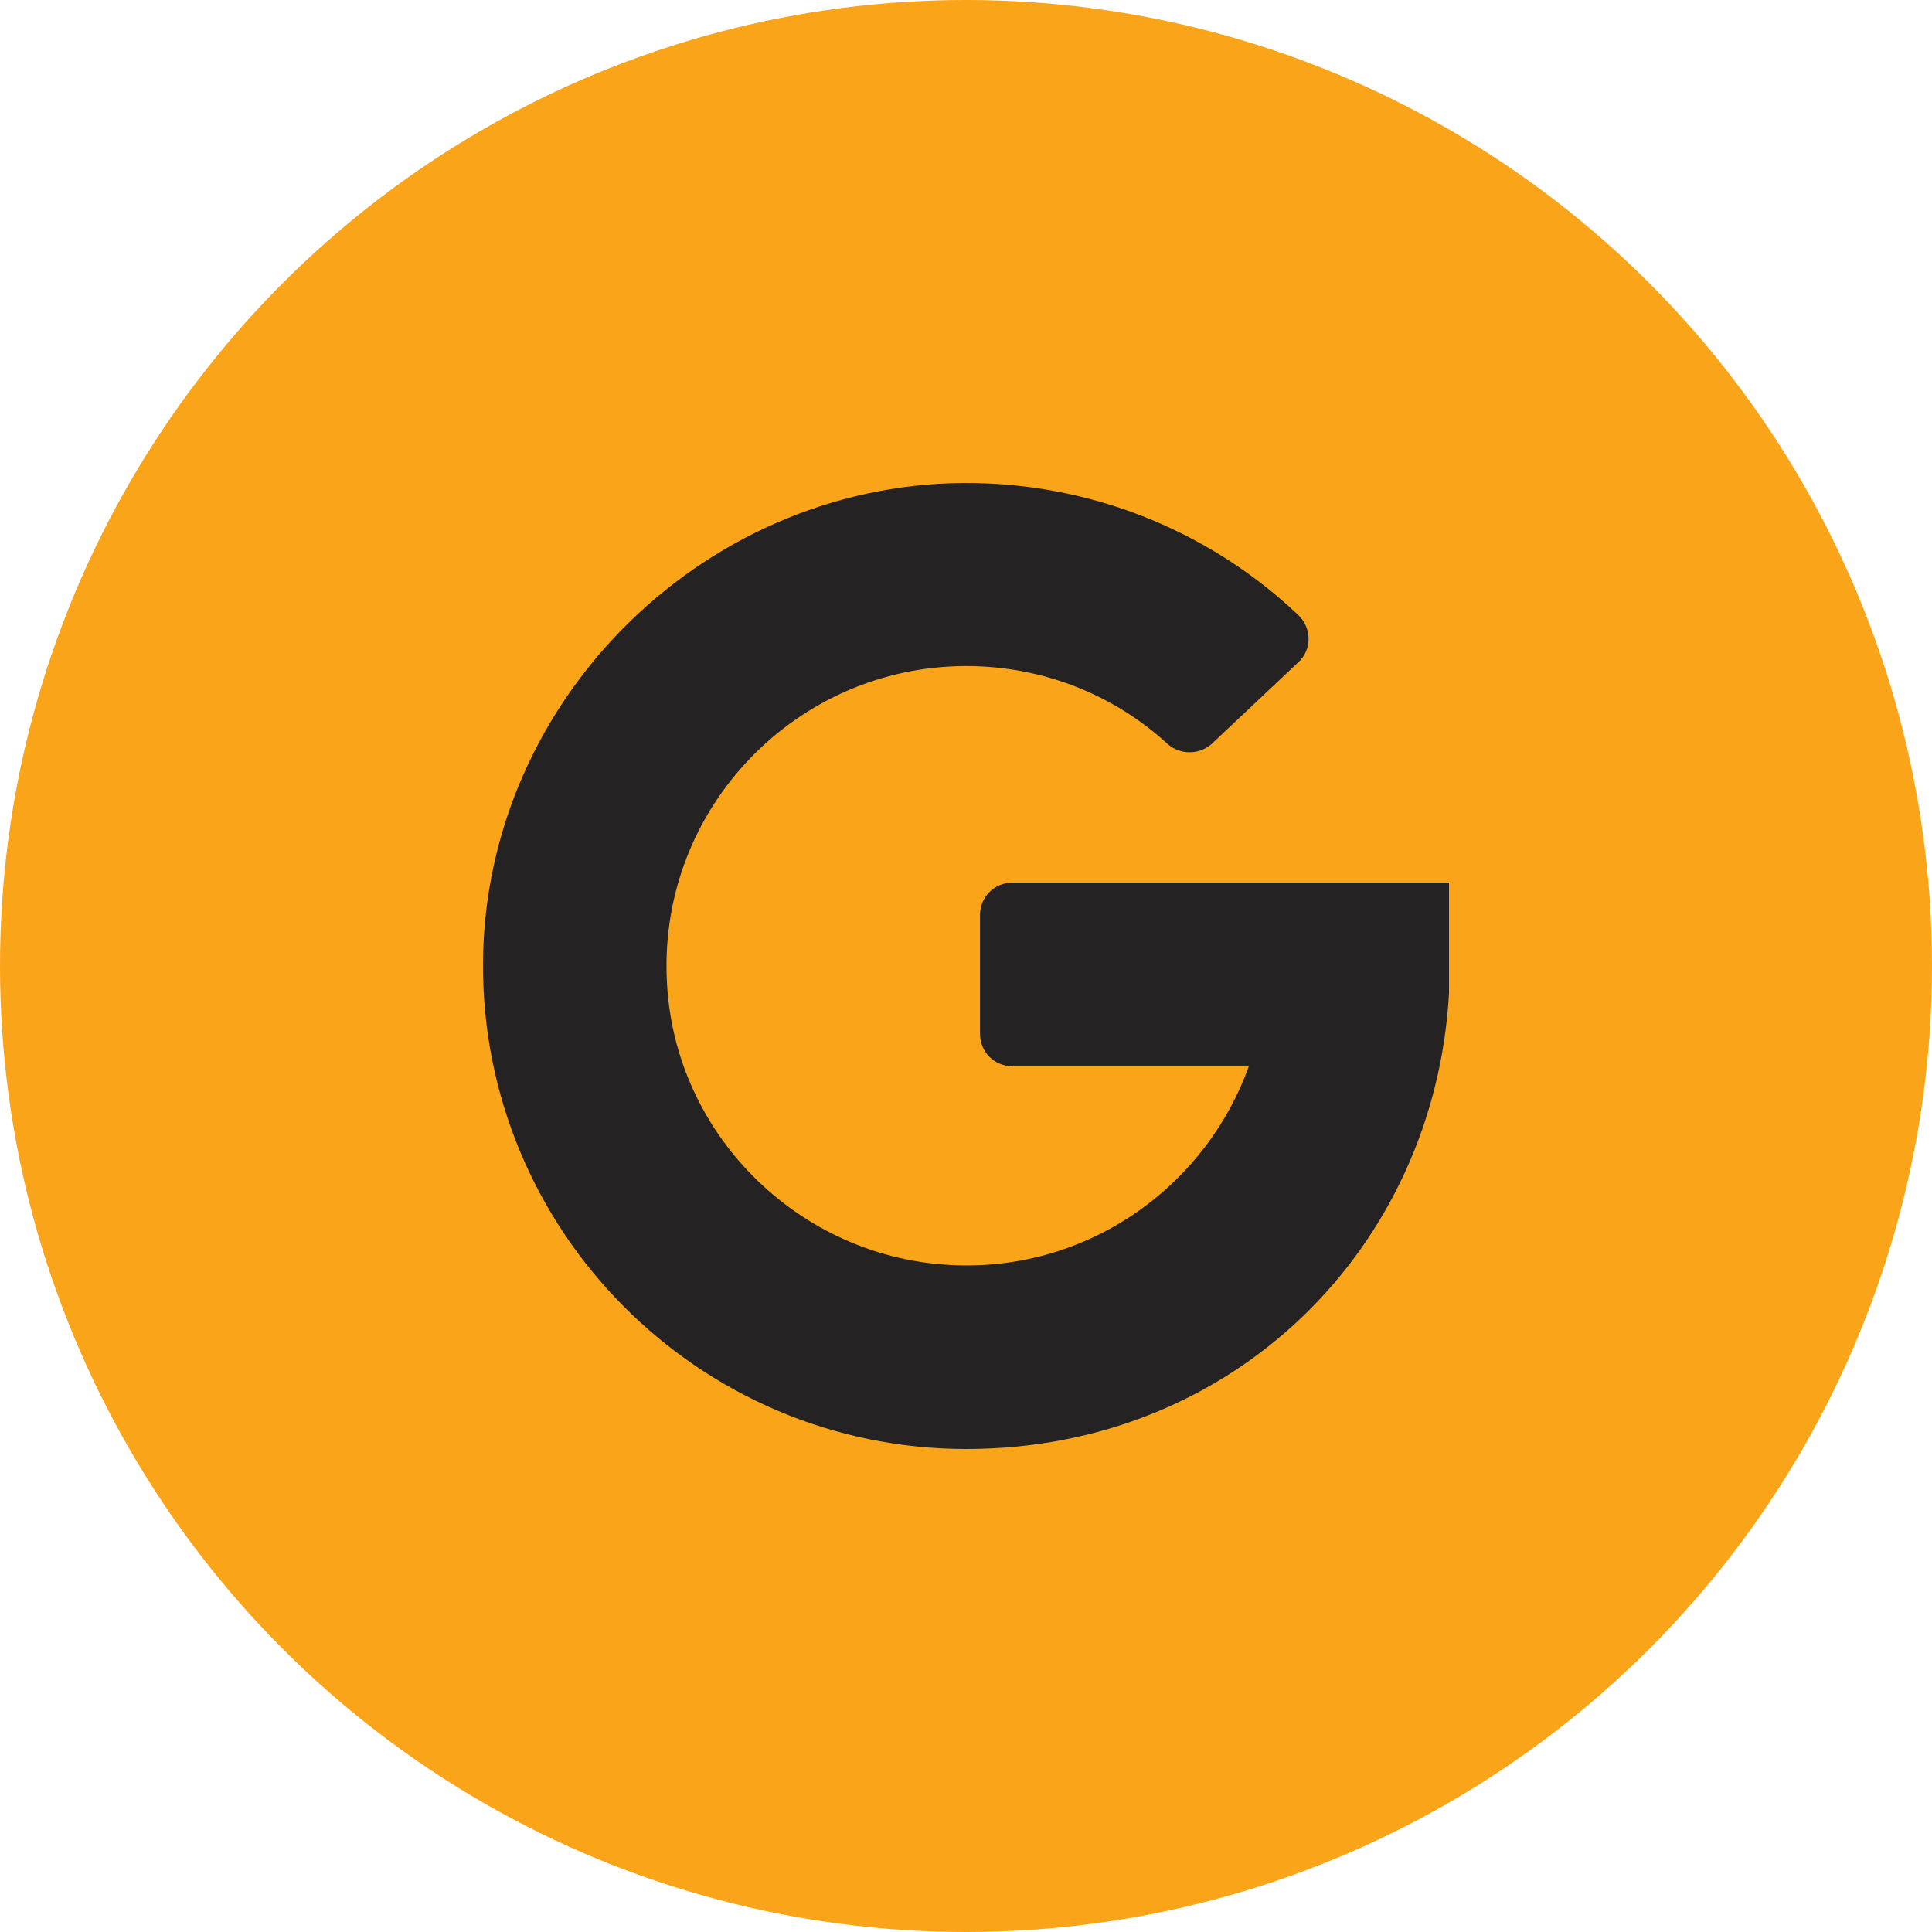 <svg width="48" height="48" viewBox="0 0 48 48" fill="none" xmlns="http://www.w3.org/2000/svg">
<circle cx="24" cy="24" r="24" fill="#FAA419"/>
<path d="M25.168 26.475H31.033C29.996 29.382 27.211 31.47 23.946 31.439C19.985 31.408 16.704 28.238 16.565 24.295C16.395 20.058 19.799 16.548 24.008 16.548C25.927 16.548 27.691 17.275 29.006 18.481C29.315 18.759 29.795 18.759 30.105 18.481L32.255 16.455C32.596 16.146 32.596 15.605 32.255 15.28C30.166 13.301 27.35 12.064 24.24 12.002C17.633 11.878 12.047 17.306 12 23.908C11.954 30.573 17.354 36 24.008 36C30.662 36 35.644 30.99 36 24.681C36 24.604 36 21.929 36 21.929H25.153C24.704 21.929 24.348 22.285 24.348 22.733V25.686C24.348 26.135 24.704 26.491 25.153 26.491L25.168 26.475Z" fill="#242222"/>
</svg>
